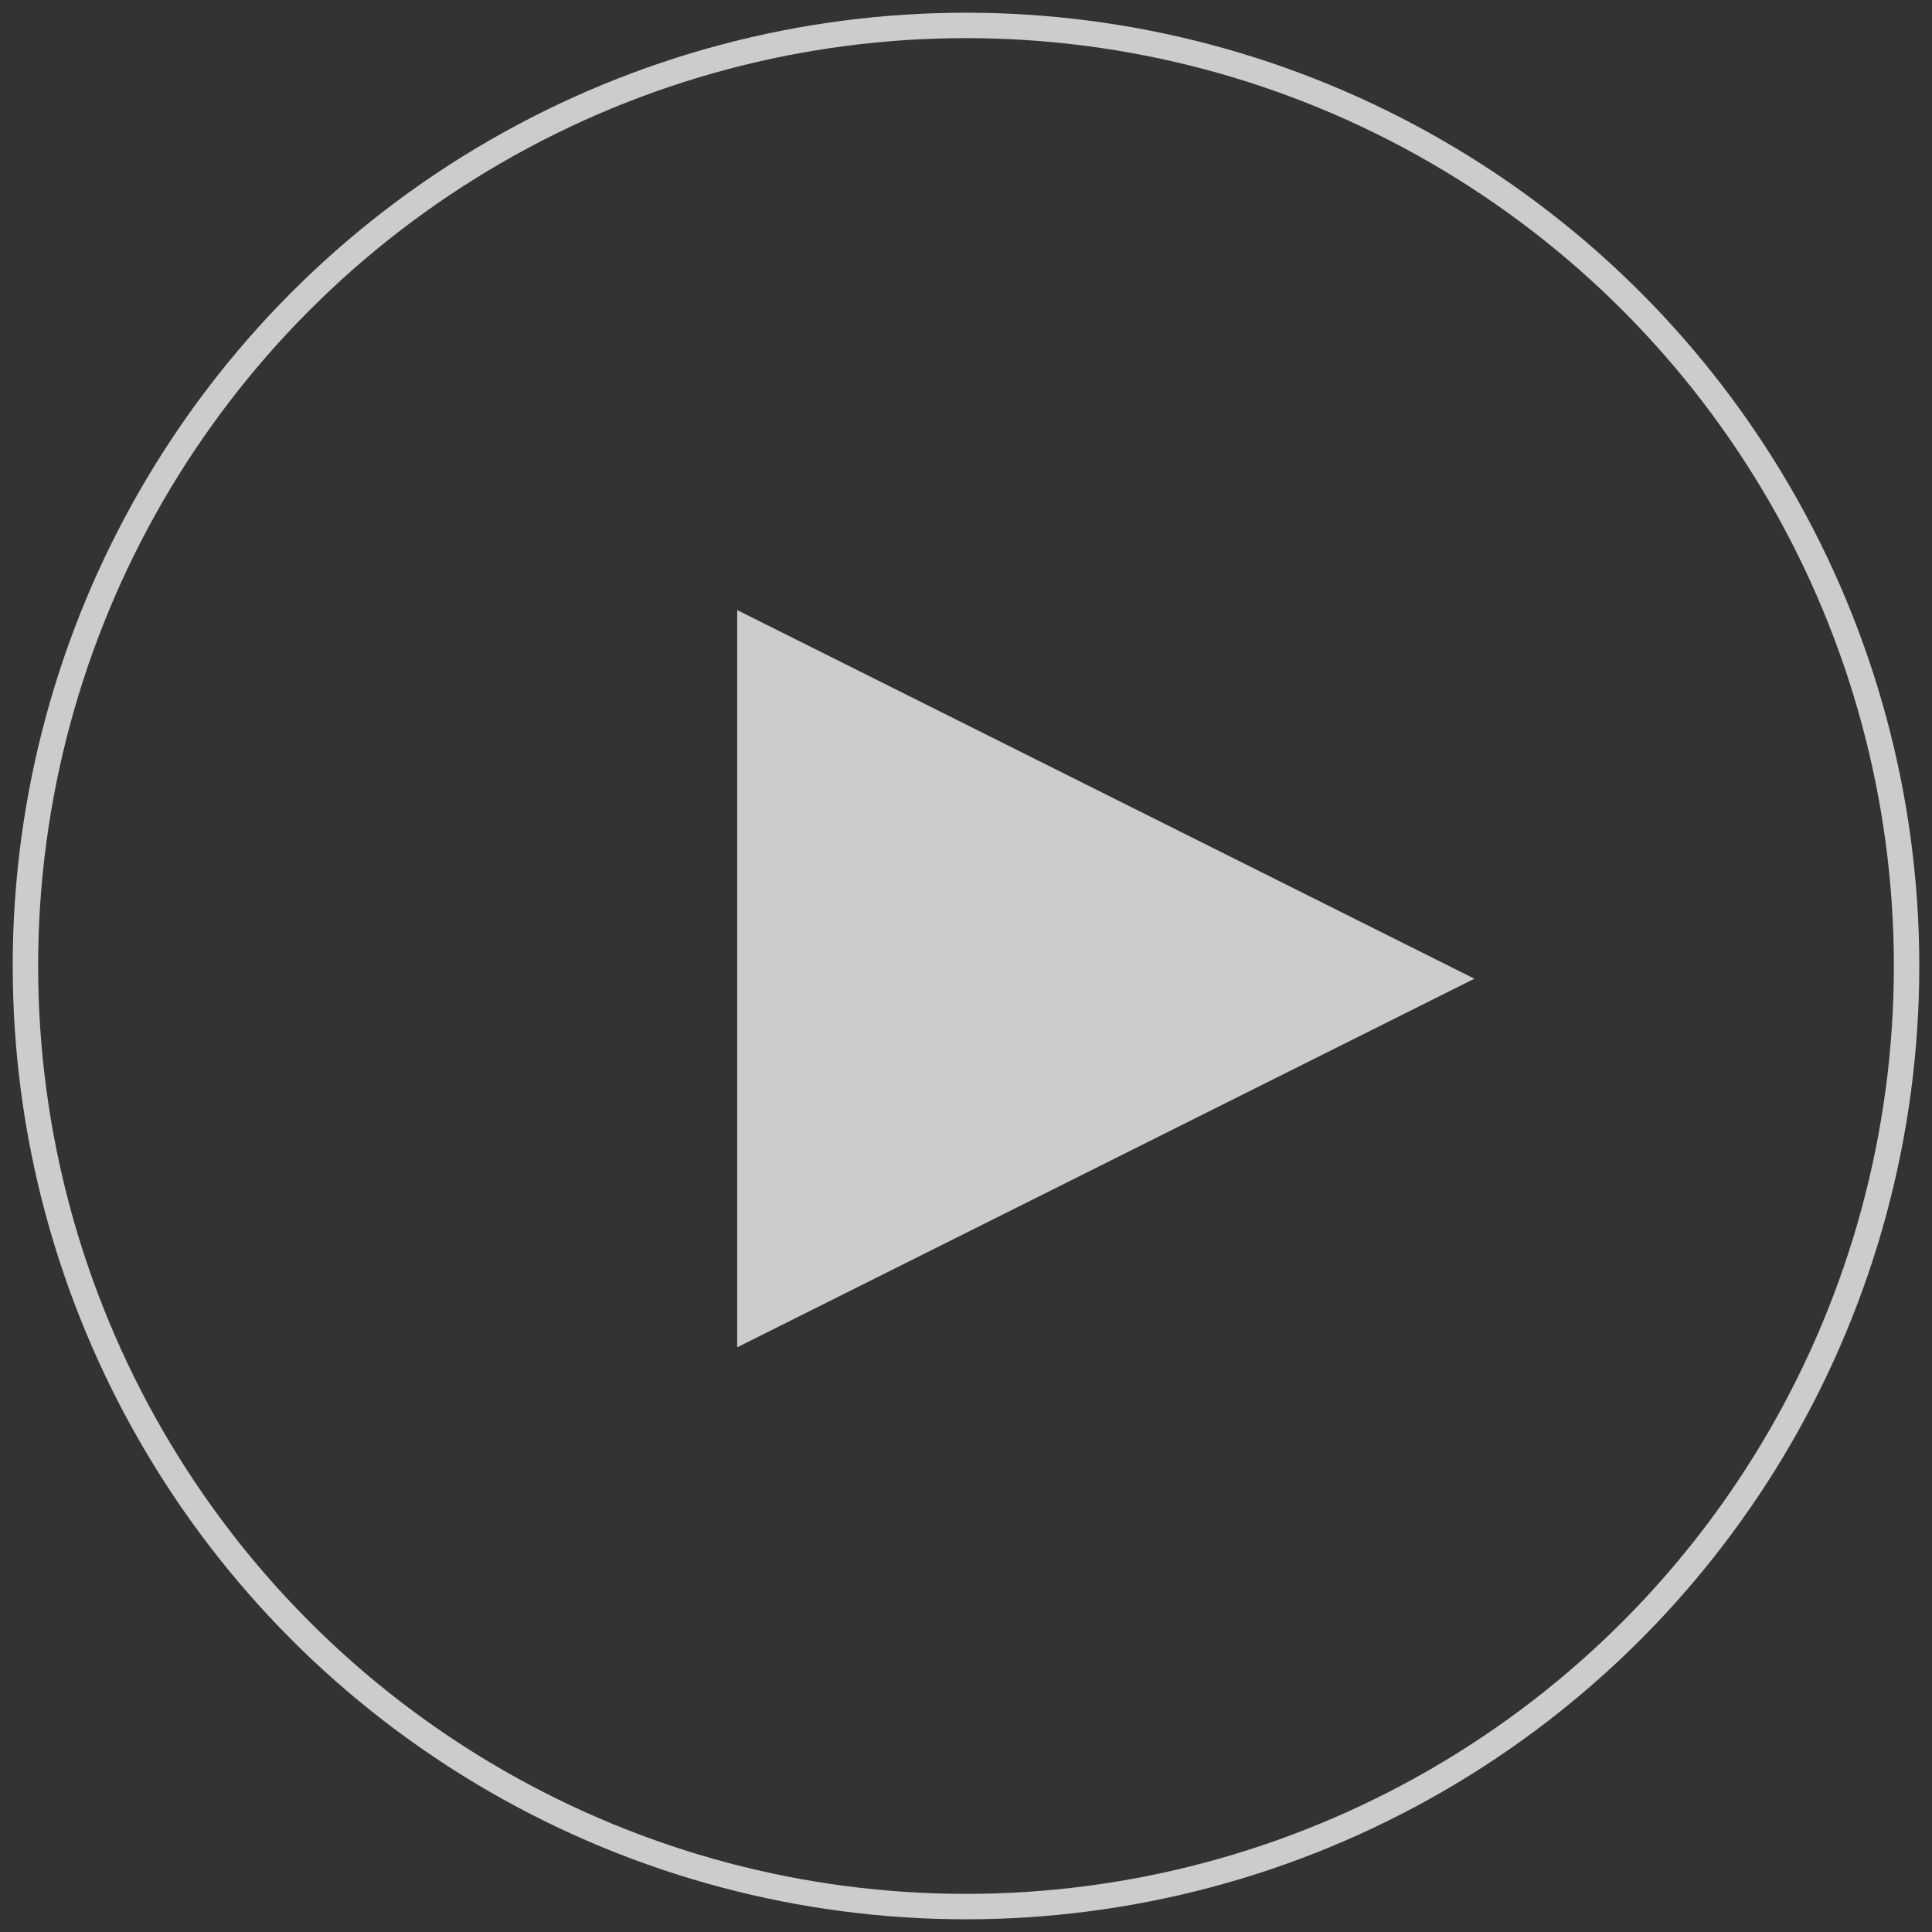 <svg xmlns="http://www.w3.org/2000/svg" xmlns:xlink="http://www.w3.org/1999/xlink" width="76px" height="76px" viewBox="0 0 76 76"><rect x="0" y="0" width="76" height="76" fill="#333333" stroke="none"/><title>Group 2@2x</title><desc>Created with Sketch.</desc><g id="Page-1" stroke="none" stroke-width="1" fill="none" fill-rule="evenodd" opacity="0.75"><g id="morandi" transform="translate(-760, -970)"><g id="Group-2" transform="translate(761, 971)"><polygon id="Triangle" fill="#FFFFFF" transform="translate(42.5, 37.5) rotate(-270) translate(-42.5, -37.5) " points="42.5 23 57 52 28 52"></polygon><circle id="Oval" stroke="#FFFFFF" cx="37" cy="37" r="37"></circle></g></g></g></svg>